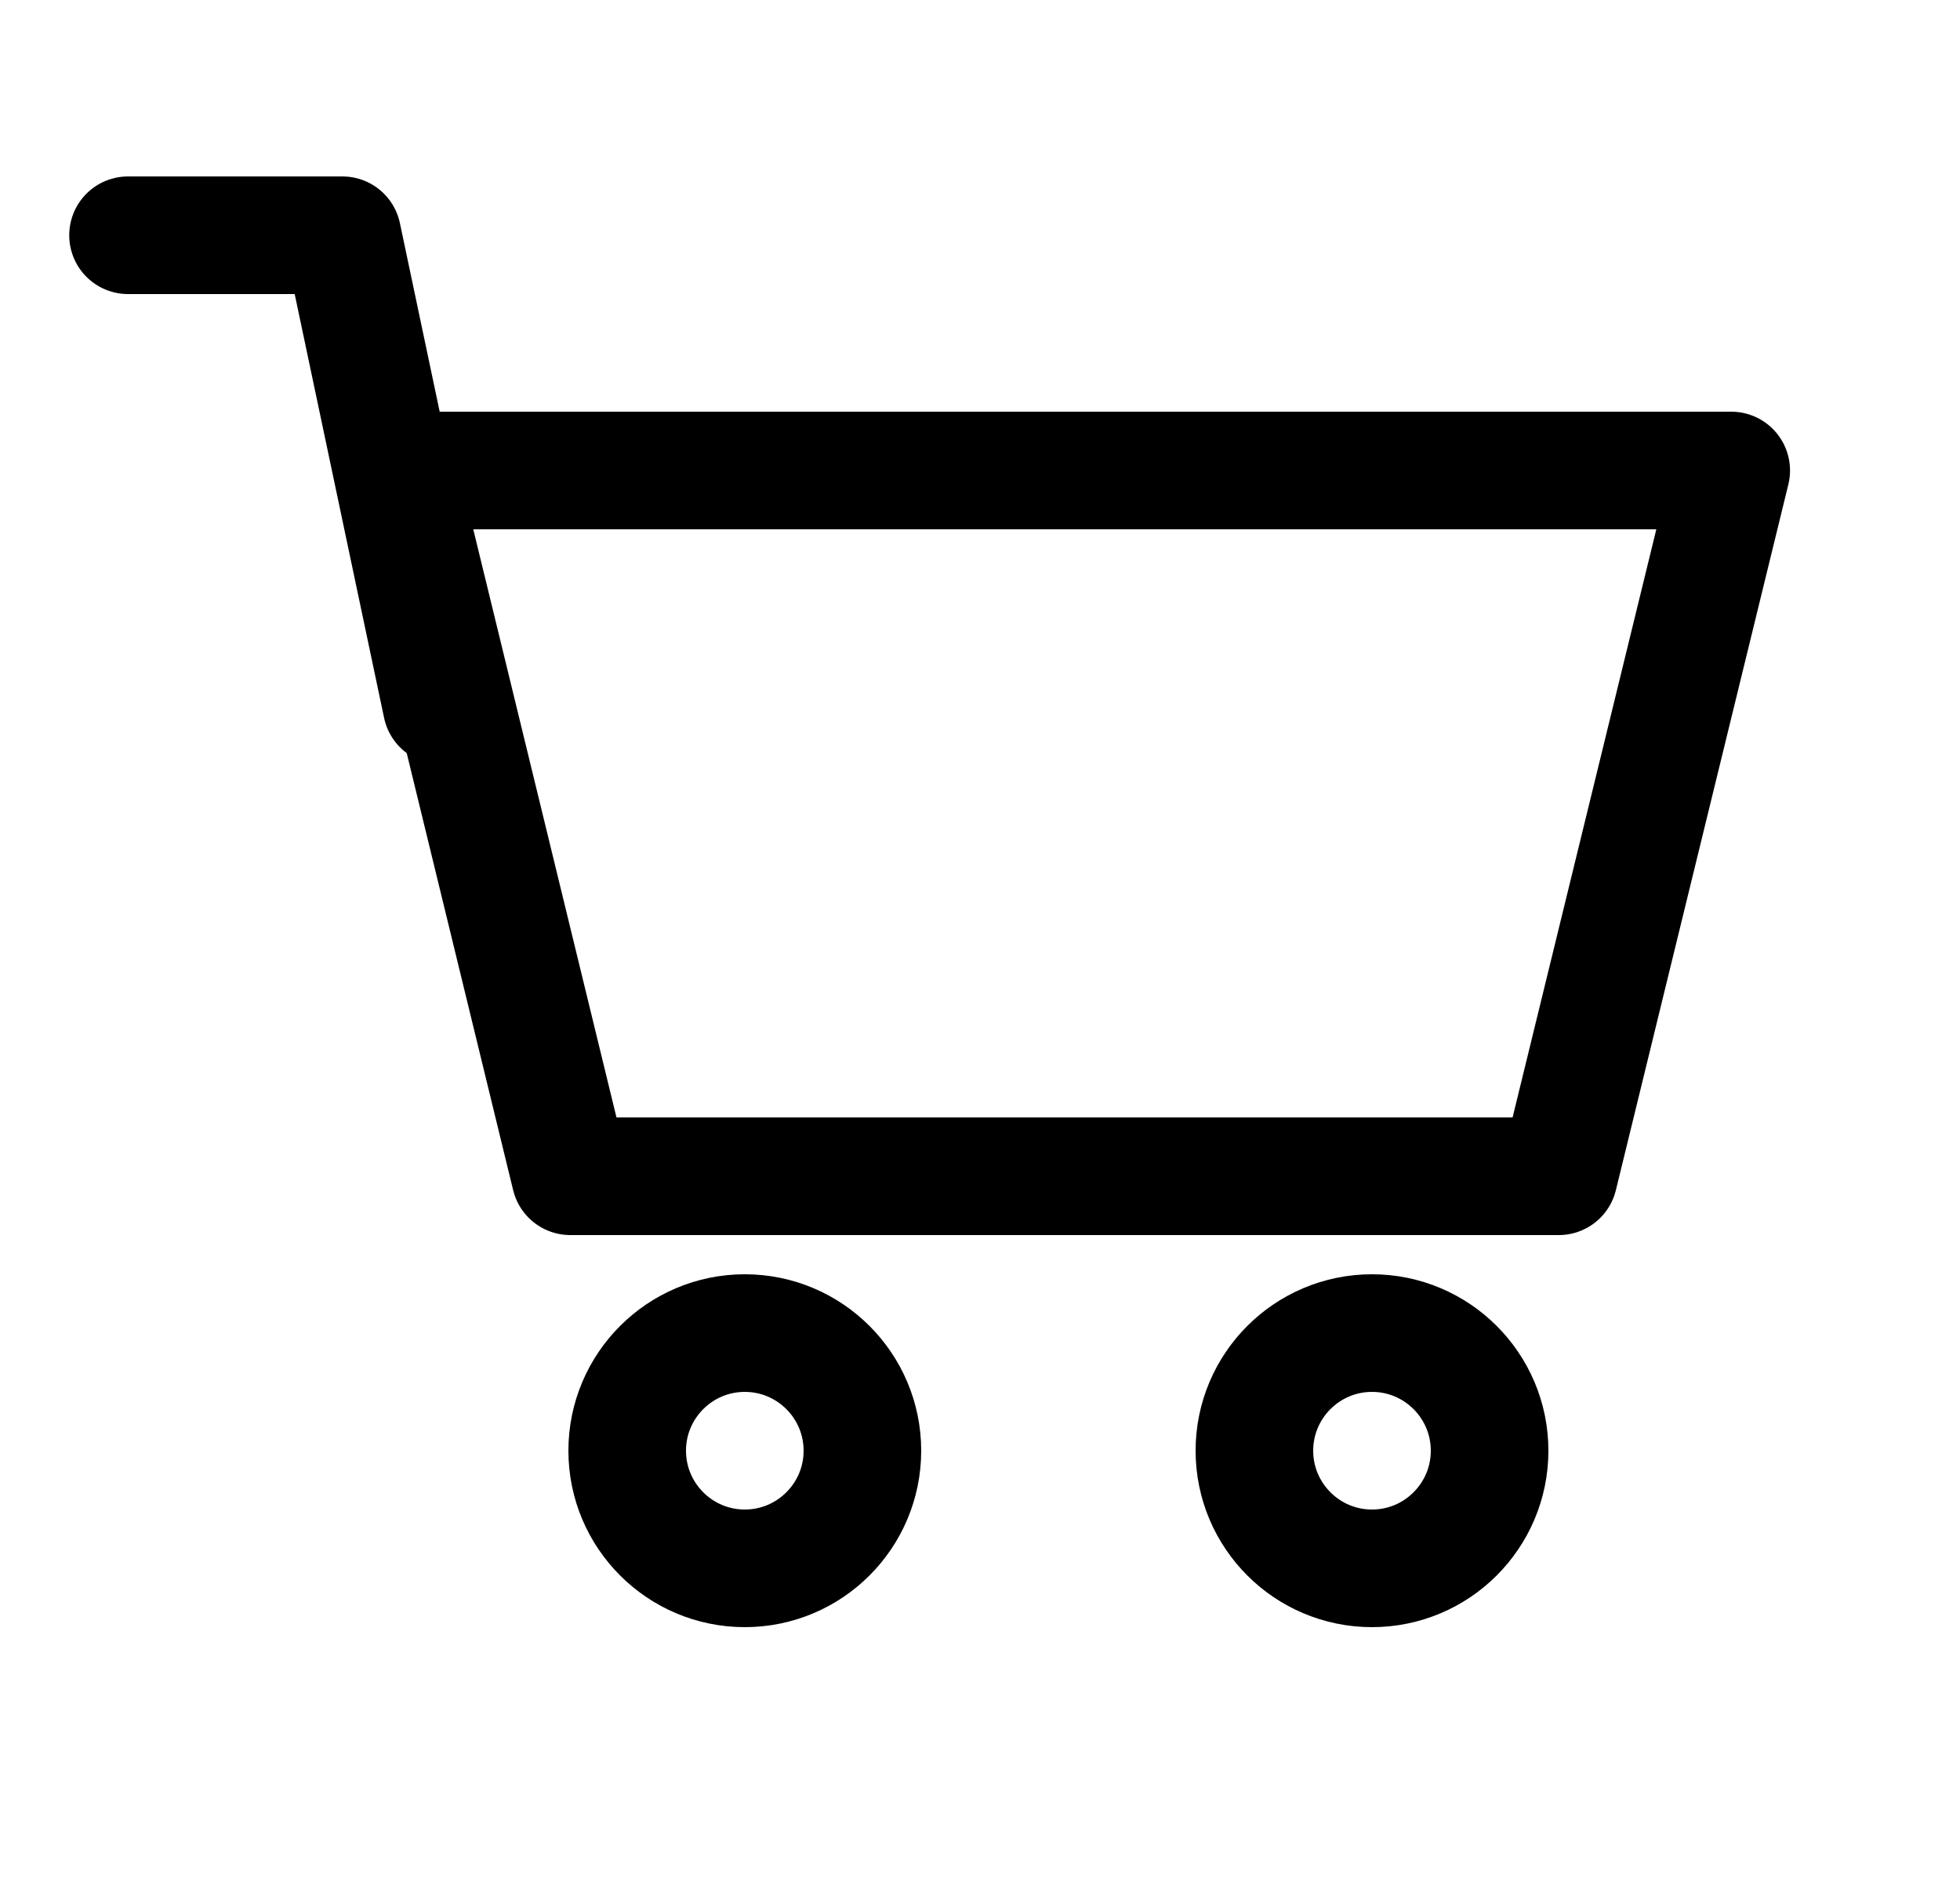 <svg width="25" height="24" viewBox="0 0 25 24" fill="none" xmlns="http://www.w3.org/2000/svg">
<path fill-rule="evenodd" clip-rule="evenodd" d="M22.082 6L19.882 15H7.274L5.082 6H22.082Z" stroke="#000" stroke-width="1.5" stroke-linecap="square" stroke-linejoin="round"/>
<path d="M17.5 20C18.328 20 19 19.328 19 18.5C19 17.672 18.328 17 17.5 17C16.672 17 16 17.672 16 18.5C16 19.328 16.672 20 17.5 20Z" stroke="#000" stroke-width="1.5" stroke-linecap="square" stroke-linejoin="round"/>
<path d="M9.5 20C10.328 20 11 19.328 11 18.5C11 17.672 10.328 17 9.5 17C8.672 17 8 17.672 8 18.5C8 19.328 8.672 20 9.5 20Z" stroke="#000" stroke-width="1.5" stroke-linecap="square" stroke-linejoin="round"/>
<path d="M1.633 3H4.367L5.633 9" stroke="#000" stroke-width="1.5" stroke-linecap="round" stroke-linejoin="round"/>
</svg>
